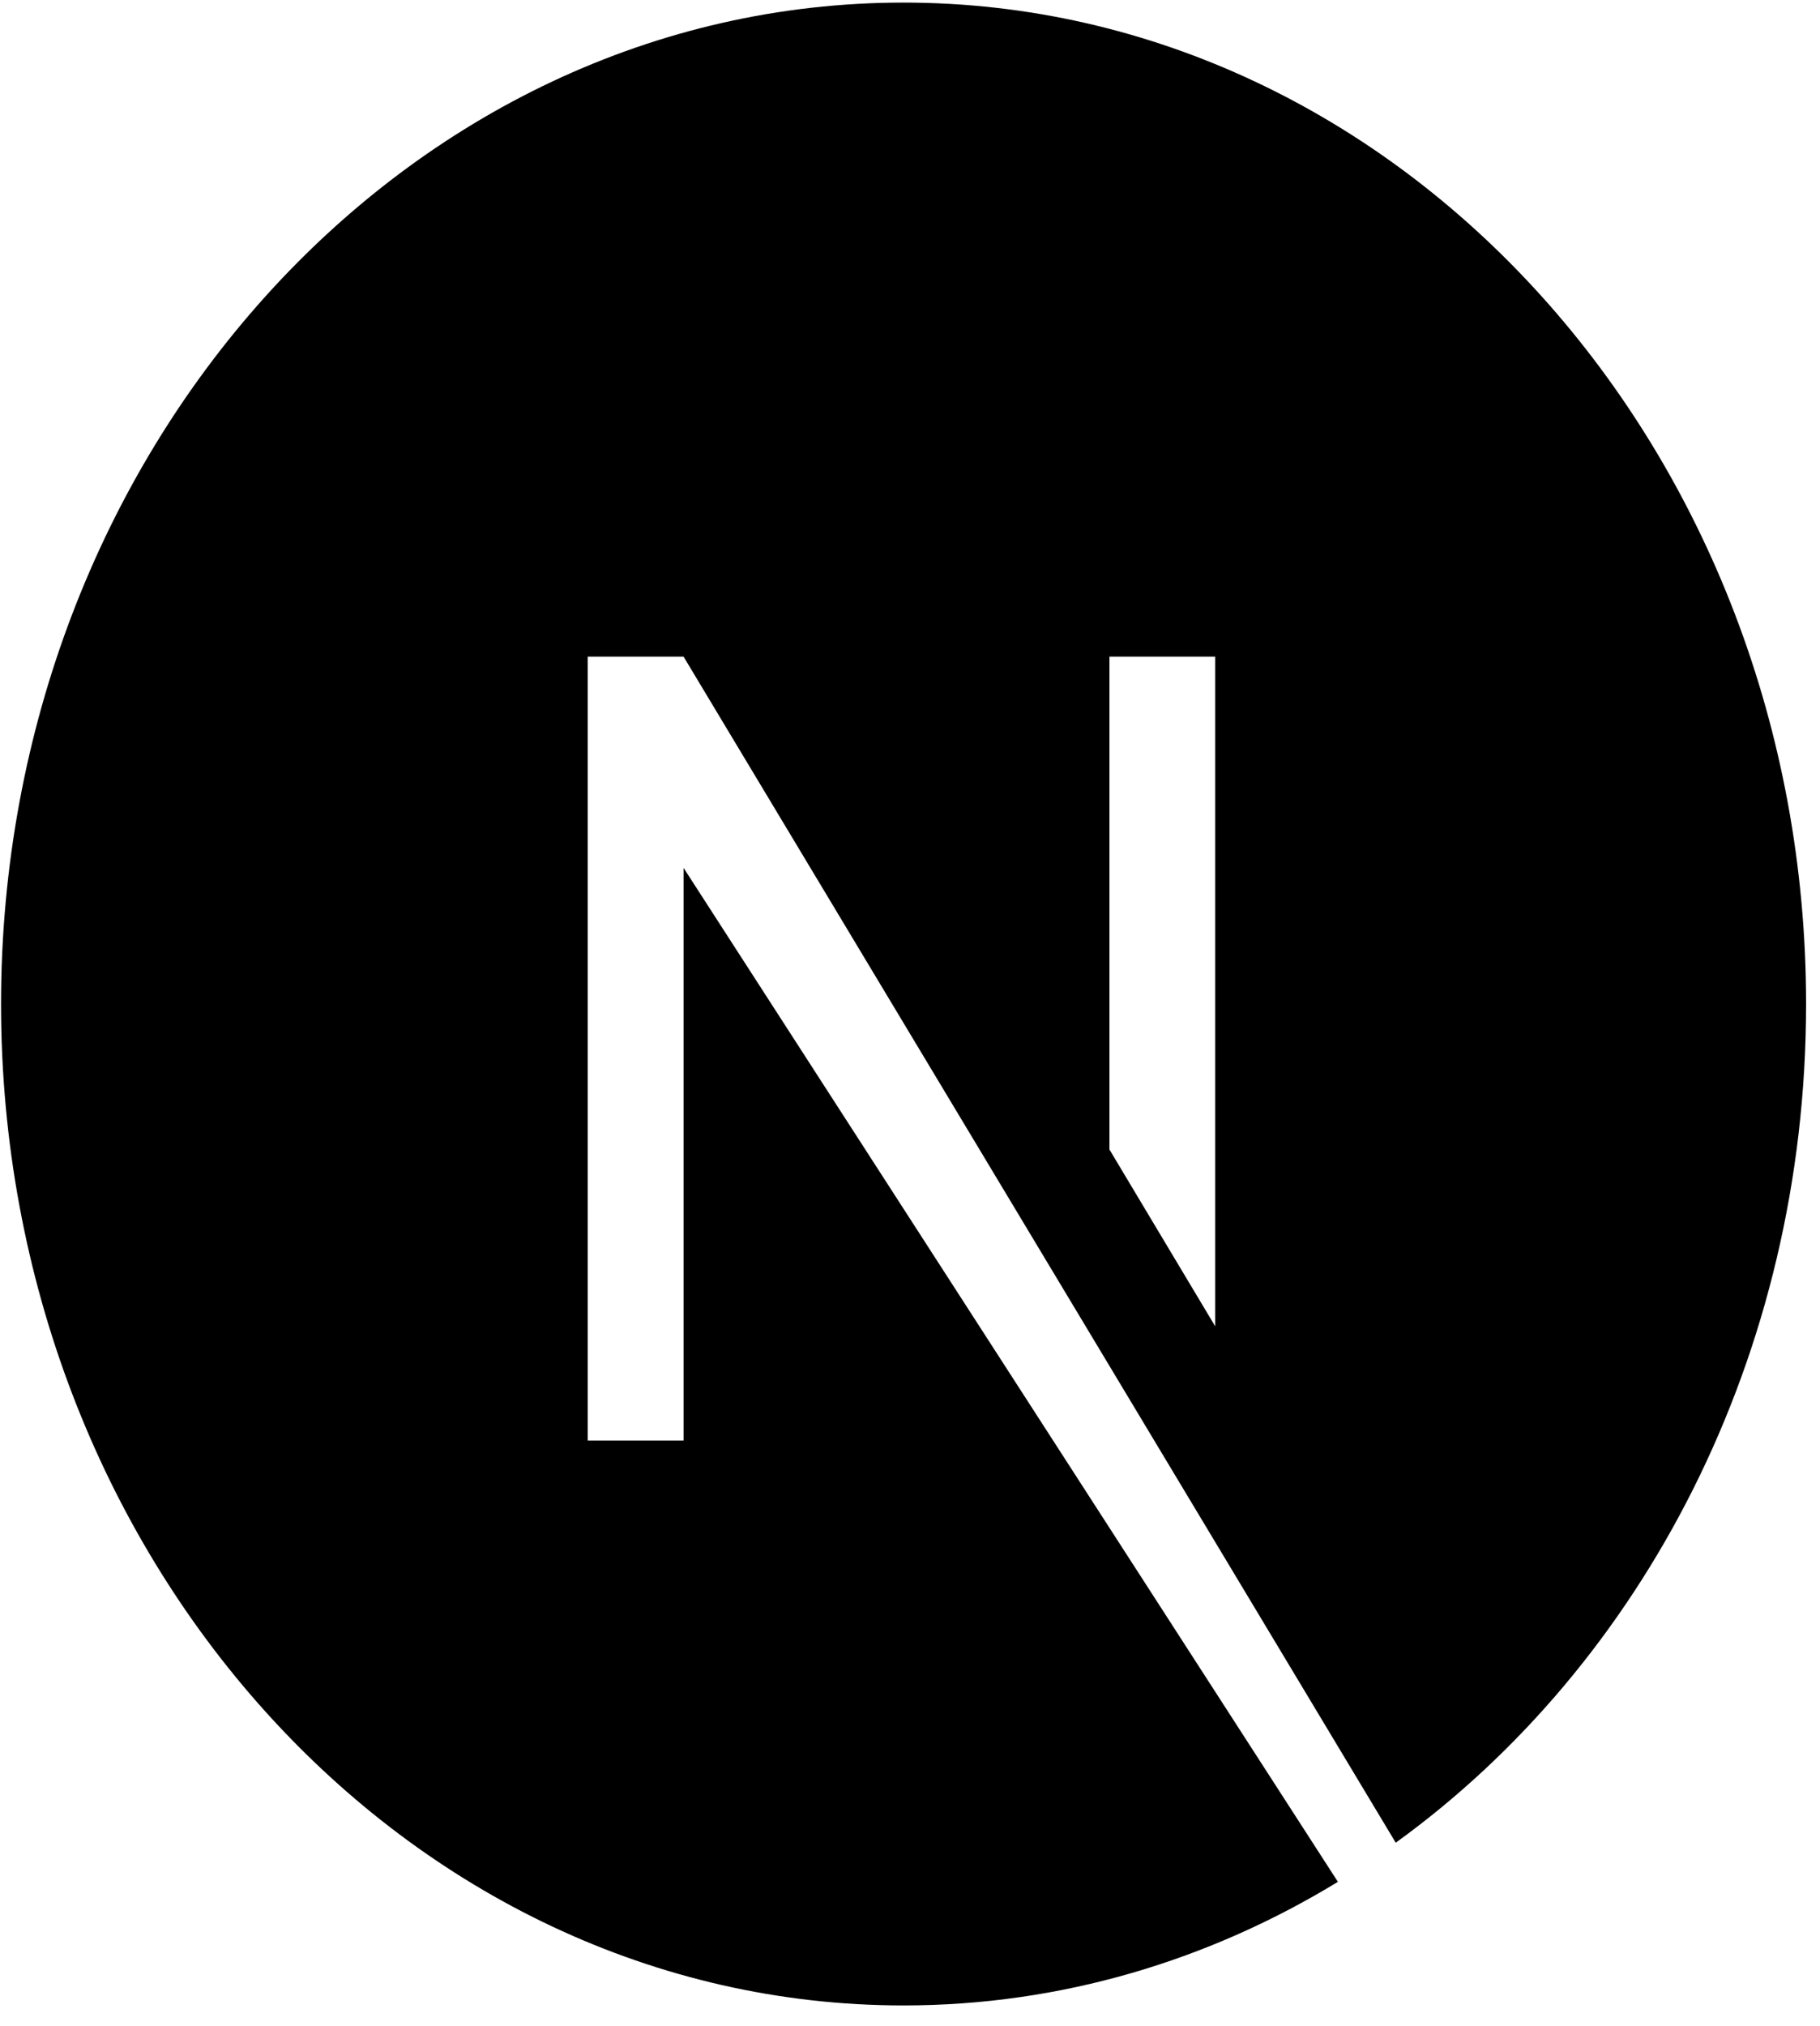 <svg width="71" height="79" viewBox="0 0 71 79" fill="none" xmlns="http://www.w3.org/2000/svg">
<path d="M35.249 0.101C15.83 0.101 0.041 17.614 0.041 39.154C0.041 60.695 15.83 78.207 35.249 78.207C41.411 78.207 47.187 76.438 52.193 73.387L26.667 33.846V56.179H22.927V25.608H26.667L54.449 71.861C64.076 64.905 70.457 52.884 70.457 39.154C70.457 17.614 54.669 0.101 35.249 0.101ZM47.407 51.724L43.281 44.829V25.608H47.407V51.724Z" fill="black"/>
</svg>
